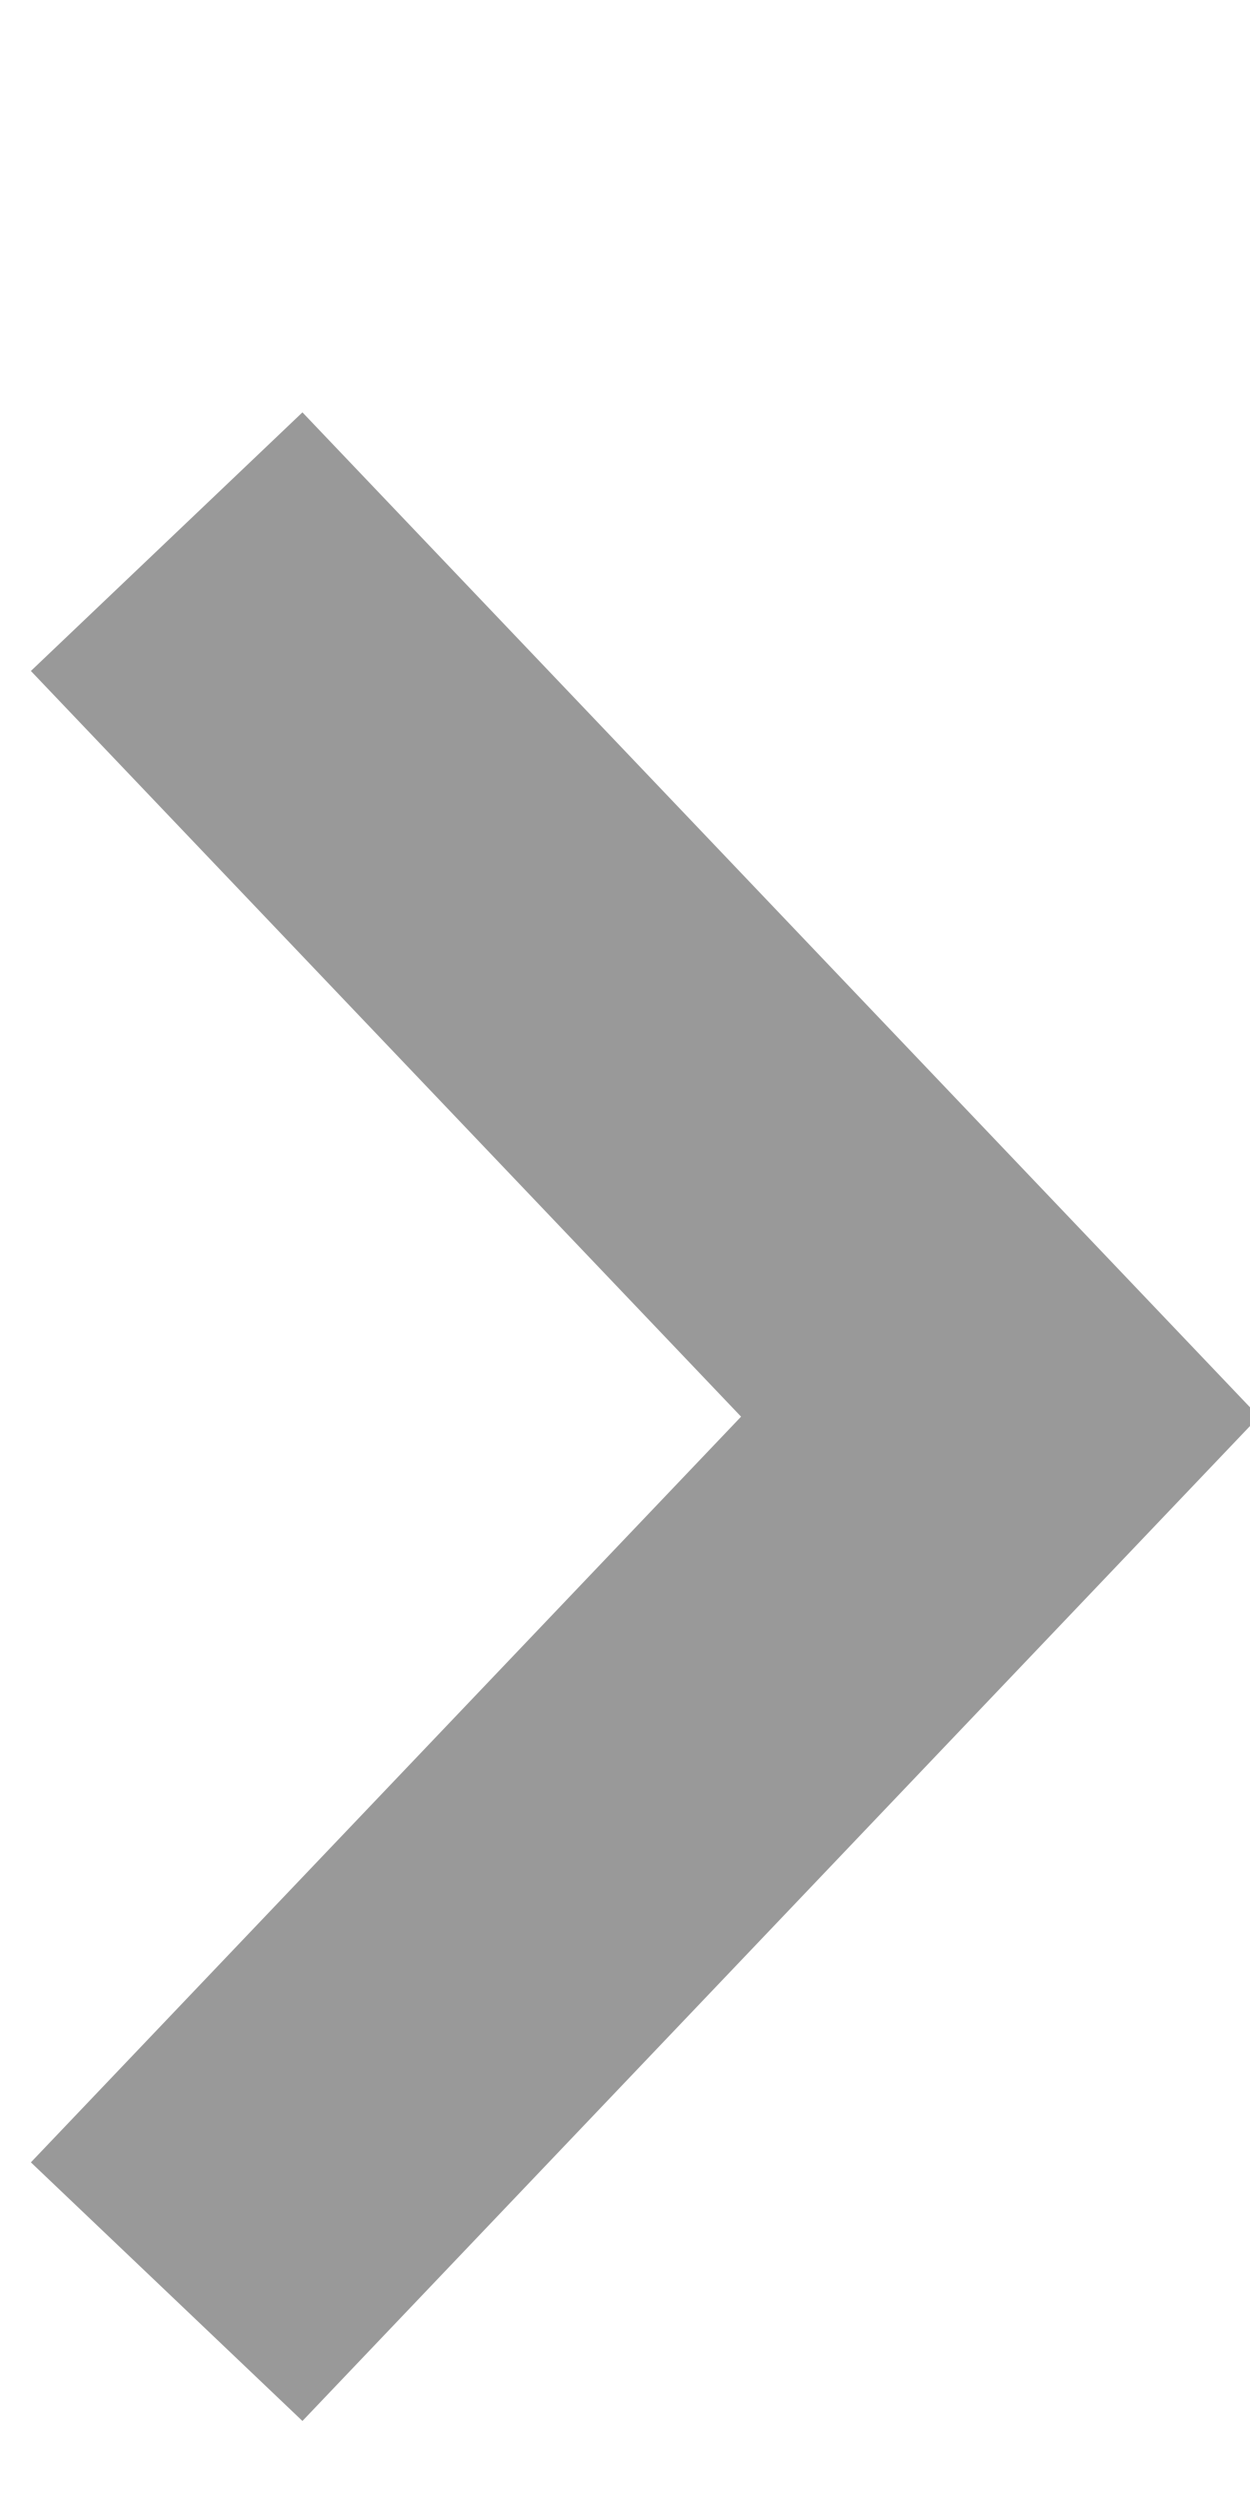 <svg xmlns="http://www.w3.org/2000/svg" id="rsaquo"
	viewbox="0 0 150 300" x="0px" y="0px" width="150" height="300">

	<path fill="none" stroke="#999999" stroke-width="45" class="rsaquo" 
		d="M 20,65 L 120,170 20,275 " />
</svg>
